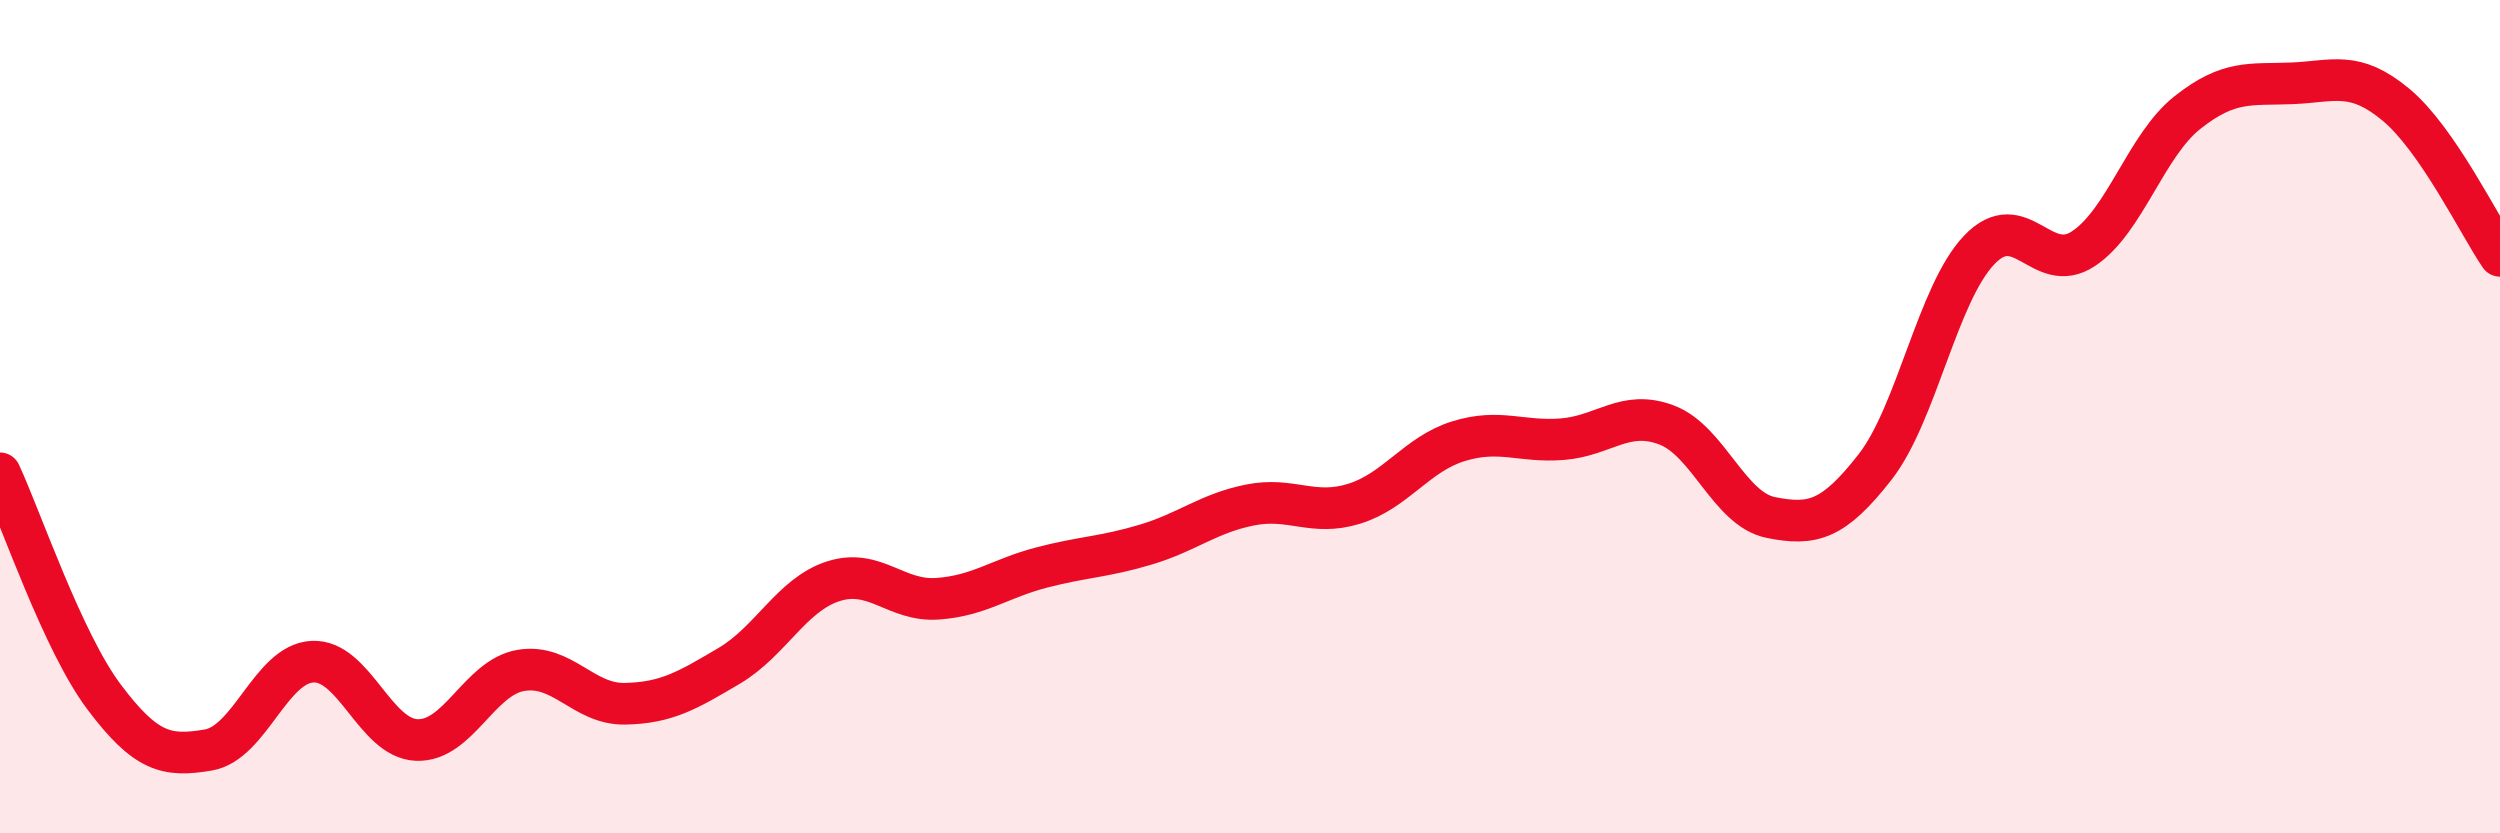 
    <svg width="60" height="20" viewBox="0 0 60 20" xmlns="http://www.w3.org/2000/svg">
      <path
        d="M 0,11.36 C 0.5,12.43 1.5,15.4 2.5,16.73 C 3.5,18.06 4,18.17 5,18 C 6,17.83 6.5,15.93 7.5,15.88 C 8.5,15.83 9,17.72 10,17.76 C 11,17.8 11.5,16.26 12.5,16.09 C 13.5,15.92 14,16.91 15,16.89 C 16,16.87 16.5,16.57 17.5,15.98 C 18.5,15.39 19,14.27 20,13.95 C 21,13.63 21.5,14.44 22.5,14.37 C 23.5,14.3 24,13.88 25,13.62 C 26,13.36 26.5,13.37 27.5,13.07 C 28.5,12.77 29,12.32 30,12.12 C 31,11.92 31.5,12.4 32.5,12.09 C 33.5,11.78 34,10.9 35,10.59 C 36,10.28 36.5,10.62 37.5,10.54 C 38.5,10.46 39,9.82 40,10.2 C 41,10.58 41.5,12.22 42.5,12.42 C 43.5,12.62 44,12.49 45,11.21 C 46,9.93 46.5,7.05 47.5,6 C 48.5,4.95 49,6.63 50,5.97 C 51,5.31 51.5,3.49 52.5,2.7 C 53.5,1.91 54,2.04 55,2 C 56,1.96 56.5,1.68 57.5,2.51 C 58.5,3.34 59.5,5.41 60,6.14L60 20L0 20Z"
        fill="#EB0A25"
        opacity="0.1"
        stroke-linecap="round"
        stroke-linejoin="round"
      />
      <path
        d="M 0,11.36 C 0.5,12.43 1.5,15.4 2.5,16.73 C 3.5,18.06 4,18.17 5,18 C 6,17.83 6.5,15.93 7.5,15.88 C 8.5,15.83 9,17.72 10,17.76 C 11,17.8 11.5,16.26 12.5,16.09 C 13.5,15.92 14,16.91 15,16.89 C 16,16.87 16.5,16.57 17.5,15.98 C 18.5,15.39 19,14.27 20,13.95 C 21,13.63 21.5,14.44 22.5,14.37 C 23.5,14.3 24,13.88 25,13.62 C 26,13.36 26.5,13.37 27.5,13.07 C 28.5,12.77 29,12.32 30,12.12 C 31,11.92 31.5,12.4 32.5,12.09 C 33.5,11.78 34,10.9 35,10.59 C 36,10.28 36.5,10.62 37.5,10.54 C 38.5,10.46 39,9.82 40,10.2 C 41,10.58 41.5,12.22 42.5,12.42 C 43.5,12.62 44,12.49 45,11.21 C 46,9.93 46.5,7.05 47.5,6 C 48.5,4.95 49,6.63 50,5.97 C 51,5.31 51.5,3.49 52.5,2.7 C 53.5,1.91 54,2.04 55,2 C 56,1.96 56.5,1.68 57.5,2.51 C 58.5,3.34 59.5,5.41 60,6.14"
        stroke="#EB0A25"
        stroke-width="1"
        fill="none"
        stroke-linecap="round"
        stroke-linejoin="round"
      />
    </svg>
  
